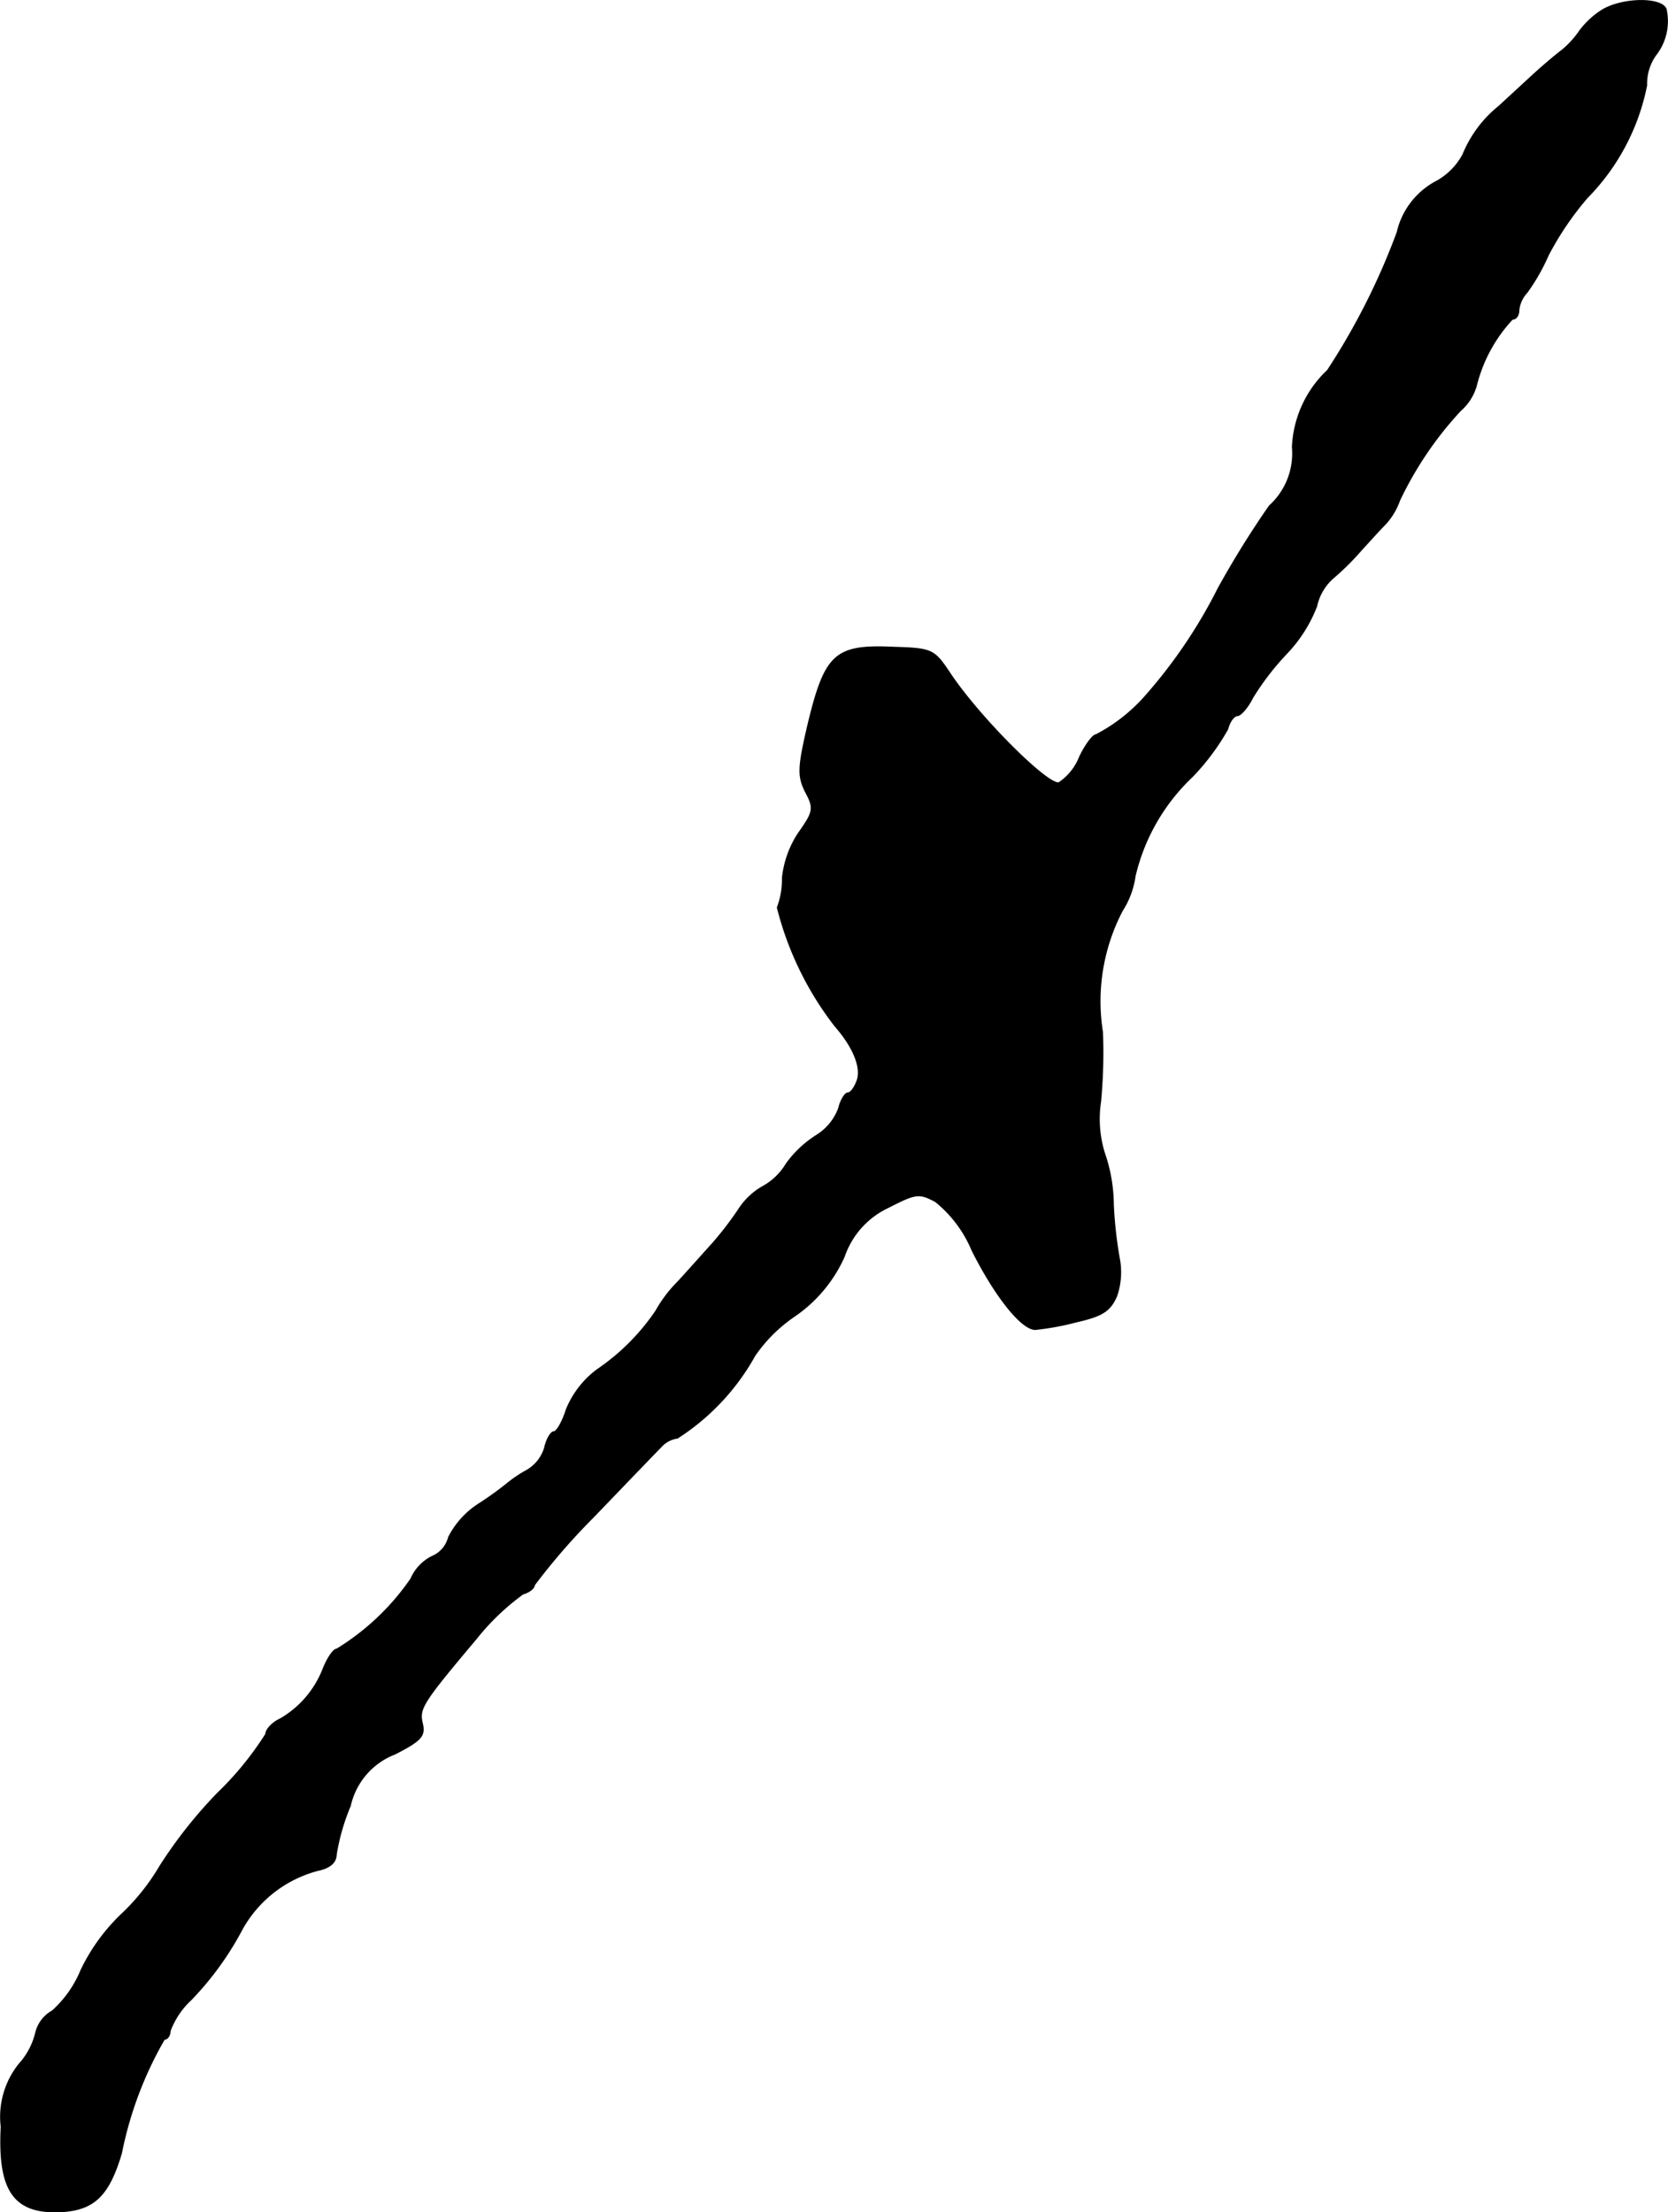<?xml version="1.0" encoding="UTF-8"?>
<svg xmlns="http://www.w3.org/2000/svg"
     version="1.1"
     width="5.575mm"
     height="7.393mm"
     viewBox="0 0 15.803 20.958">
   <defs>
      <style type="text/css"><![CDATA[
      .a {
        stroke: #000;
        stroke-linecap: round;
        stroke-linejoin: round;
        stroke-width: 0.01px;
      }
    ]]></style>
   </defs>
   <path class="a"
         d="M15.165.105A.815.815,0,0,0,14.971.287a.907.907,0,0,1-.17.188c-.073.055-.2.164-.291.248s-.23.212-.309.285a1.135,1.135,0,0,0-.339.454.627.627,0,0,1-.248.254.731.731,0,0,0-.376.485,6.471,6.471,0,0,1-.66,1.308,1.062,1.062,0,0,0-.333.727.669.669,0,0,1-.218.557,8.963,8.963,0,0,0-.485.781,4.791,4.791,0,0,1-.709,1.042,1.615,1.615,0,0,1-.448.345c-.03,0-.103.097-.157.212a.524.524,0,0,1-.194.242C9.938,7.452,9.29,6.81,9.005,6.386c-.157-.236-.17-.242-.551-.254-.539-.024-.636.067-.793.709-.103.436-.103.509-.03.66.085.157.079.188-.067.394a.949.949,0,0,0-.151.424.742.742,0,0,1-.048.279,3.045,3.045,0,0,0,.545,1.121c.17.194.254.388.212.515-.024.067-.061.121-.091.121-.024,0-.067.067-.085.145a.509.509,0,0,1-.206.254,1.034,1.034,0,0,0-.291.273.588.588,0,0,1-.218.212.659.659,0,0,0-.236.224,3.22,3.22,0,0,1-.242.315c-.061.067-.206.23-.327.363a1.257,1.257,0,0,0-.212.279,2.077,2.077,0,0,1-.557.557.893.893,0,0,0-.291.376c-.036.115-.091.212-.121.212-.024,0-.067.067-.085.151a.368.368,0,0,1-.176.218,1.216,1.216,0,0,0-.164.109,3.092,3.092,0,0,1-.285.206.814.814,0,0,0-.285.315.266.266,0,0,1-.157.182.429.429,0,0,0-.2.212,2.322,2.322,0,0,1-.703.666c-.03,0-.085.079-.127.182a.942.942,0,0,1-.406.478c-.079.036-.139.103-.139.145a2.995,2.995,0,0,1-.454.557,4.359,4.359,0,0,0-.551.697,2.051,2.051,0,0,1-.363.454,1.822,1.822,0,0,0-.382.527,1.061,1.061,0,0,1-.273.388.323.323,0,0,0-.157.206.674.674,0,0,1-.157.297.799.799,0,0,0-.17.594c-.03.581.109.8.497.806.363,0,.515-.127.642-.557a3.525,3.525,0,0,1,.406-1.078c.03,0,.055-.036.055-.079a.766.766,0,0,1,.2-.297A2.935,2.935,0,0,0,2.294,18.276a1.156,1.156,0,0,1,.721-.557c.115-.024.17-.079.17-.151a2.029,2.029,0,0,1,.133-.46.686.686,0,0,1,.424-.491c.248-.127.285-.17.26-.285-.036-.145-.006-.194.509-.806a2.26,2.26,0,0,1,.442-.424c.061-.018.109-.055.109-.085a6.076,6.076,0,0,1,.557-.642c.309-.321.6-.624.642-.666a.256.256,0,0,1,.157-.085,2.187,2.187,0,0,0,.733-.781,1.438,1.438,0,0,1,.369-.369,1.352,1.352,0,0,0,.478-.569.8.8,0,0,1,.418-.466c.26-.133.291-.139.448-.055a1.176,1.176,0,0,1,.345.46c.212.424.466.751.6.751a2.563,2.563,0,0,0,.394-.073c.242-.055.315-.103.376-.242a.697.697,0,0,0,.03-.333,3.977,3.977,0,0,1-.061-.533,1.527,1.527,0,0,0-.085-.491,1.089,1.089,0,0,1-.036-.485,4.966,4.966,0,0,0,.018-.66,1.851,1.851,0,0,1,.188-1.151.81.81,0,0,0,.121-.327,1.888,1.888,0,0,1,.539-.939,2.201,2.201,0,0,0,.339-.454c.018-.073.061-.127.091-.127s.097-.073.145-.17a2.514,2.514,0,0,1,.327-.424,1.356,1.356,0,0,0,.279-.442.495.495,0,0,1,.17-.279,2.519,2.519,0,0,0,.254-.254c.073-.079.17-.188.23-.248a.665.665,0,0,0,.133-.224,3.38,3.38,0,0,1,.575-.848.491.491,0,0,0,.151-.236A1.424,1.424,0,0,1,14.329,3.024c.036,0,.061-.036.061-.085A.291.291,0,0,1,14.468,2.77a1.896,1.896,0,0,0,.2-.351,2.889,2.889,0,0,1,.369-.545A2.097,2.097,0,0,0,15.601.808.468.468,0,0,1,15.686.523a.519.519,0,0,0,.103-.418C15.783-.028,15.365-.028,15.165.105Z"/>
</svg>
